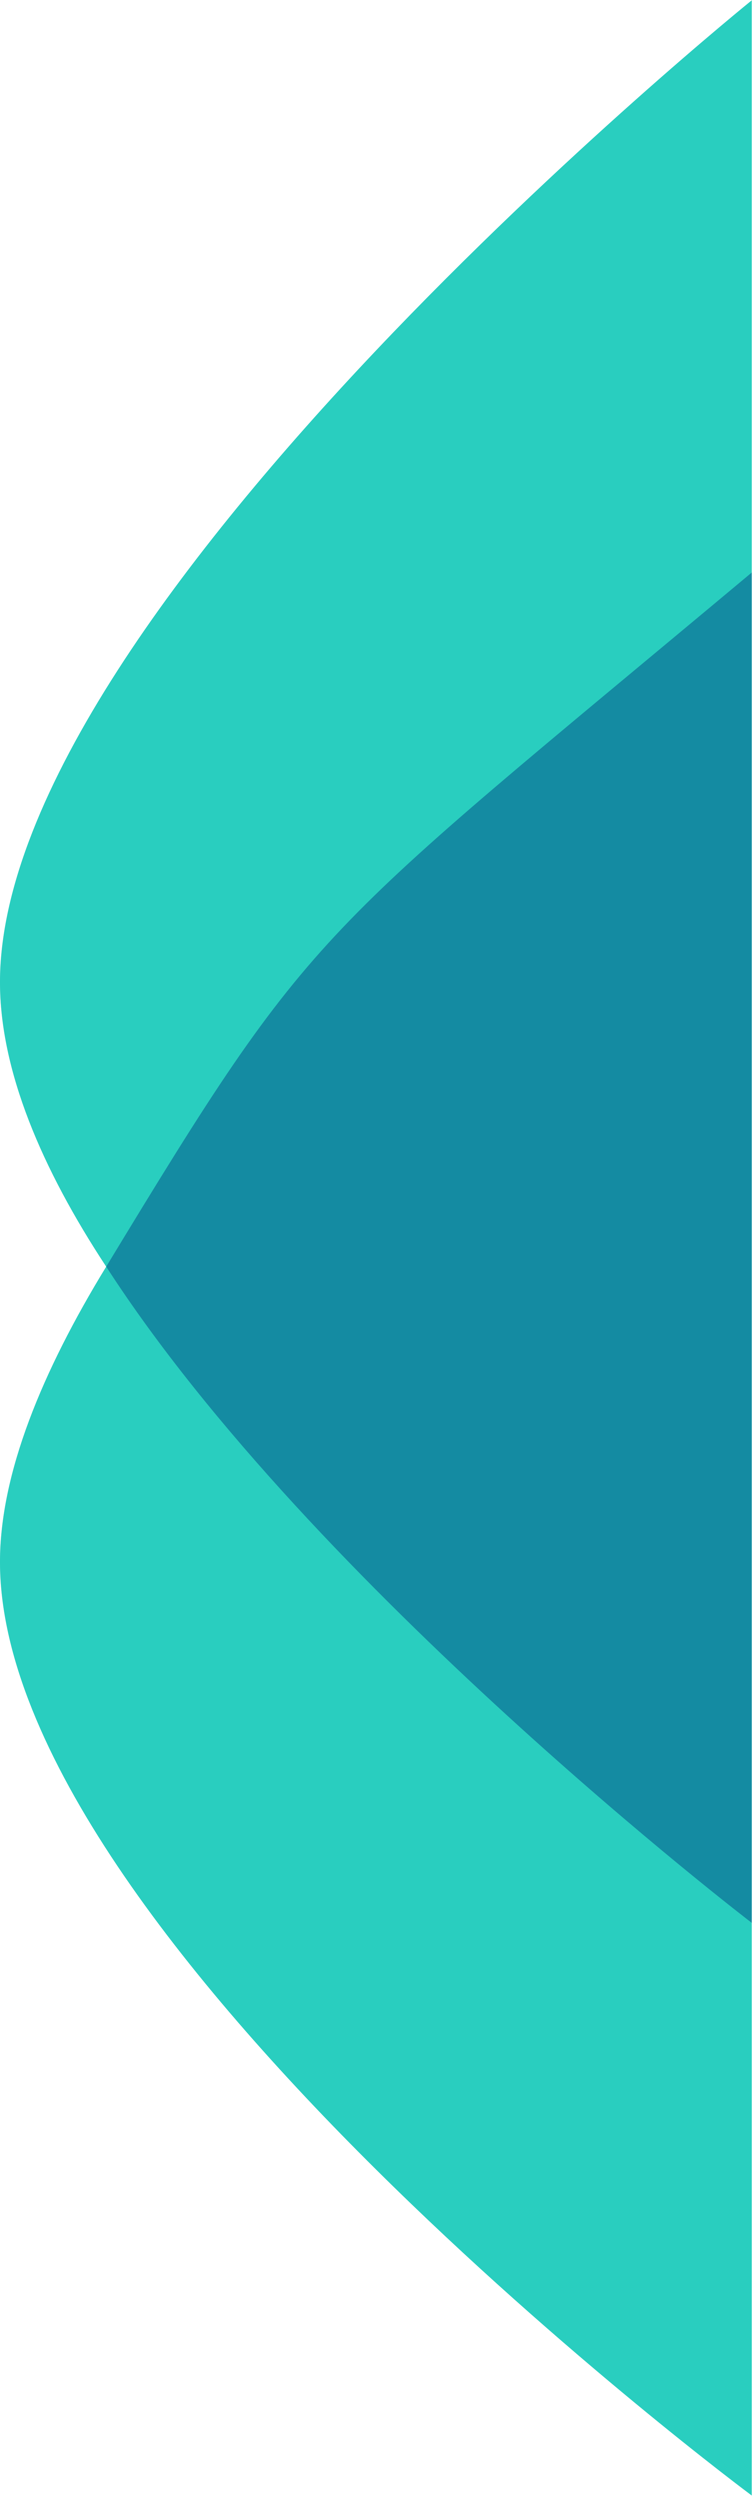 <svg width="156" height="516" viewBox="0 0 156 516" fill="none" xmlns="http://www.w3.org/2000/svg">
<path opacity="0.6" d="M0 322.392C0 399.758 155.332 515.06 155.332 515.06V0.068C155.332 0.068 0 125.344 0 202.709C0 220.979 8.63 241.205 21.949 261.432C8.723 283.057 0 304.123 0 322.392Z" fill="#00C4B3"/>
<path opacity="0.6" d="M0 322.392C0 399.758 155.332 515.06 155.332 515.06V0.068C155.332 0.068 0 125.344 0 202.709C0 220.979 8.63 241.205 21.949 261.432C8.723 283.057 0 304.123 0 322.392Z" fill="#00C4B3"/>
<path opacity="0.5" d="M21.945 261.431C65.28 190.031 64.436 194.039 155.328 118.165V396.866C155.328 396.866 64.717 327.611 21.945 261.431Z" fill="#004987"/>
</svg>
